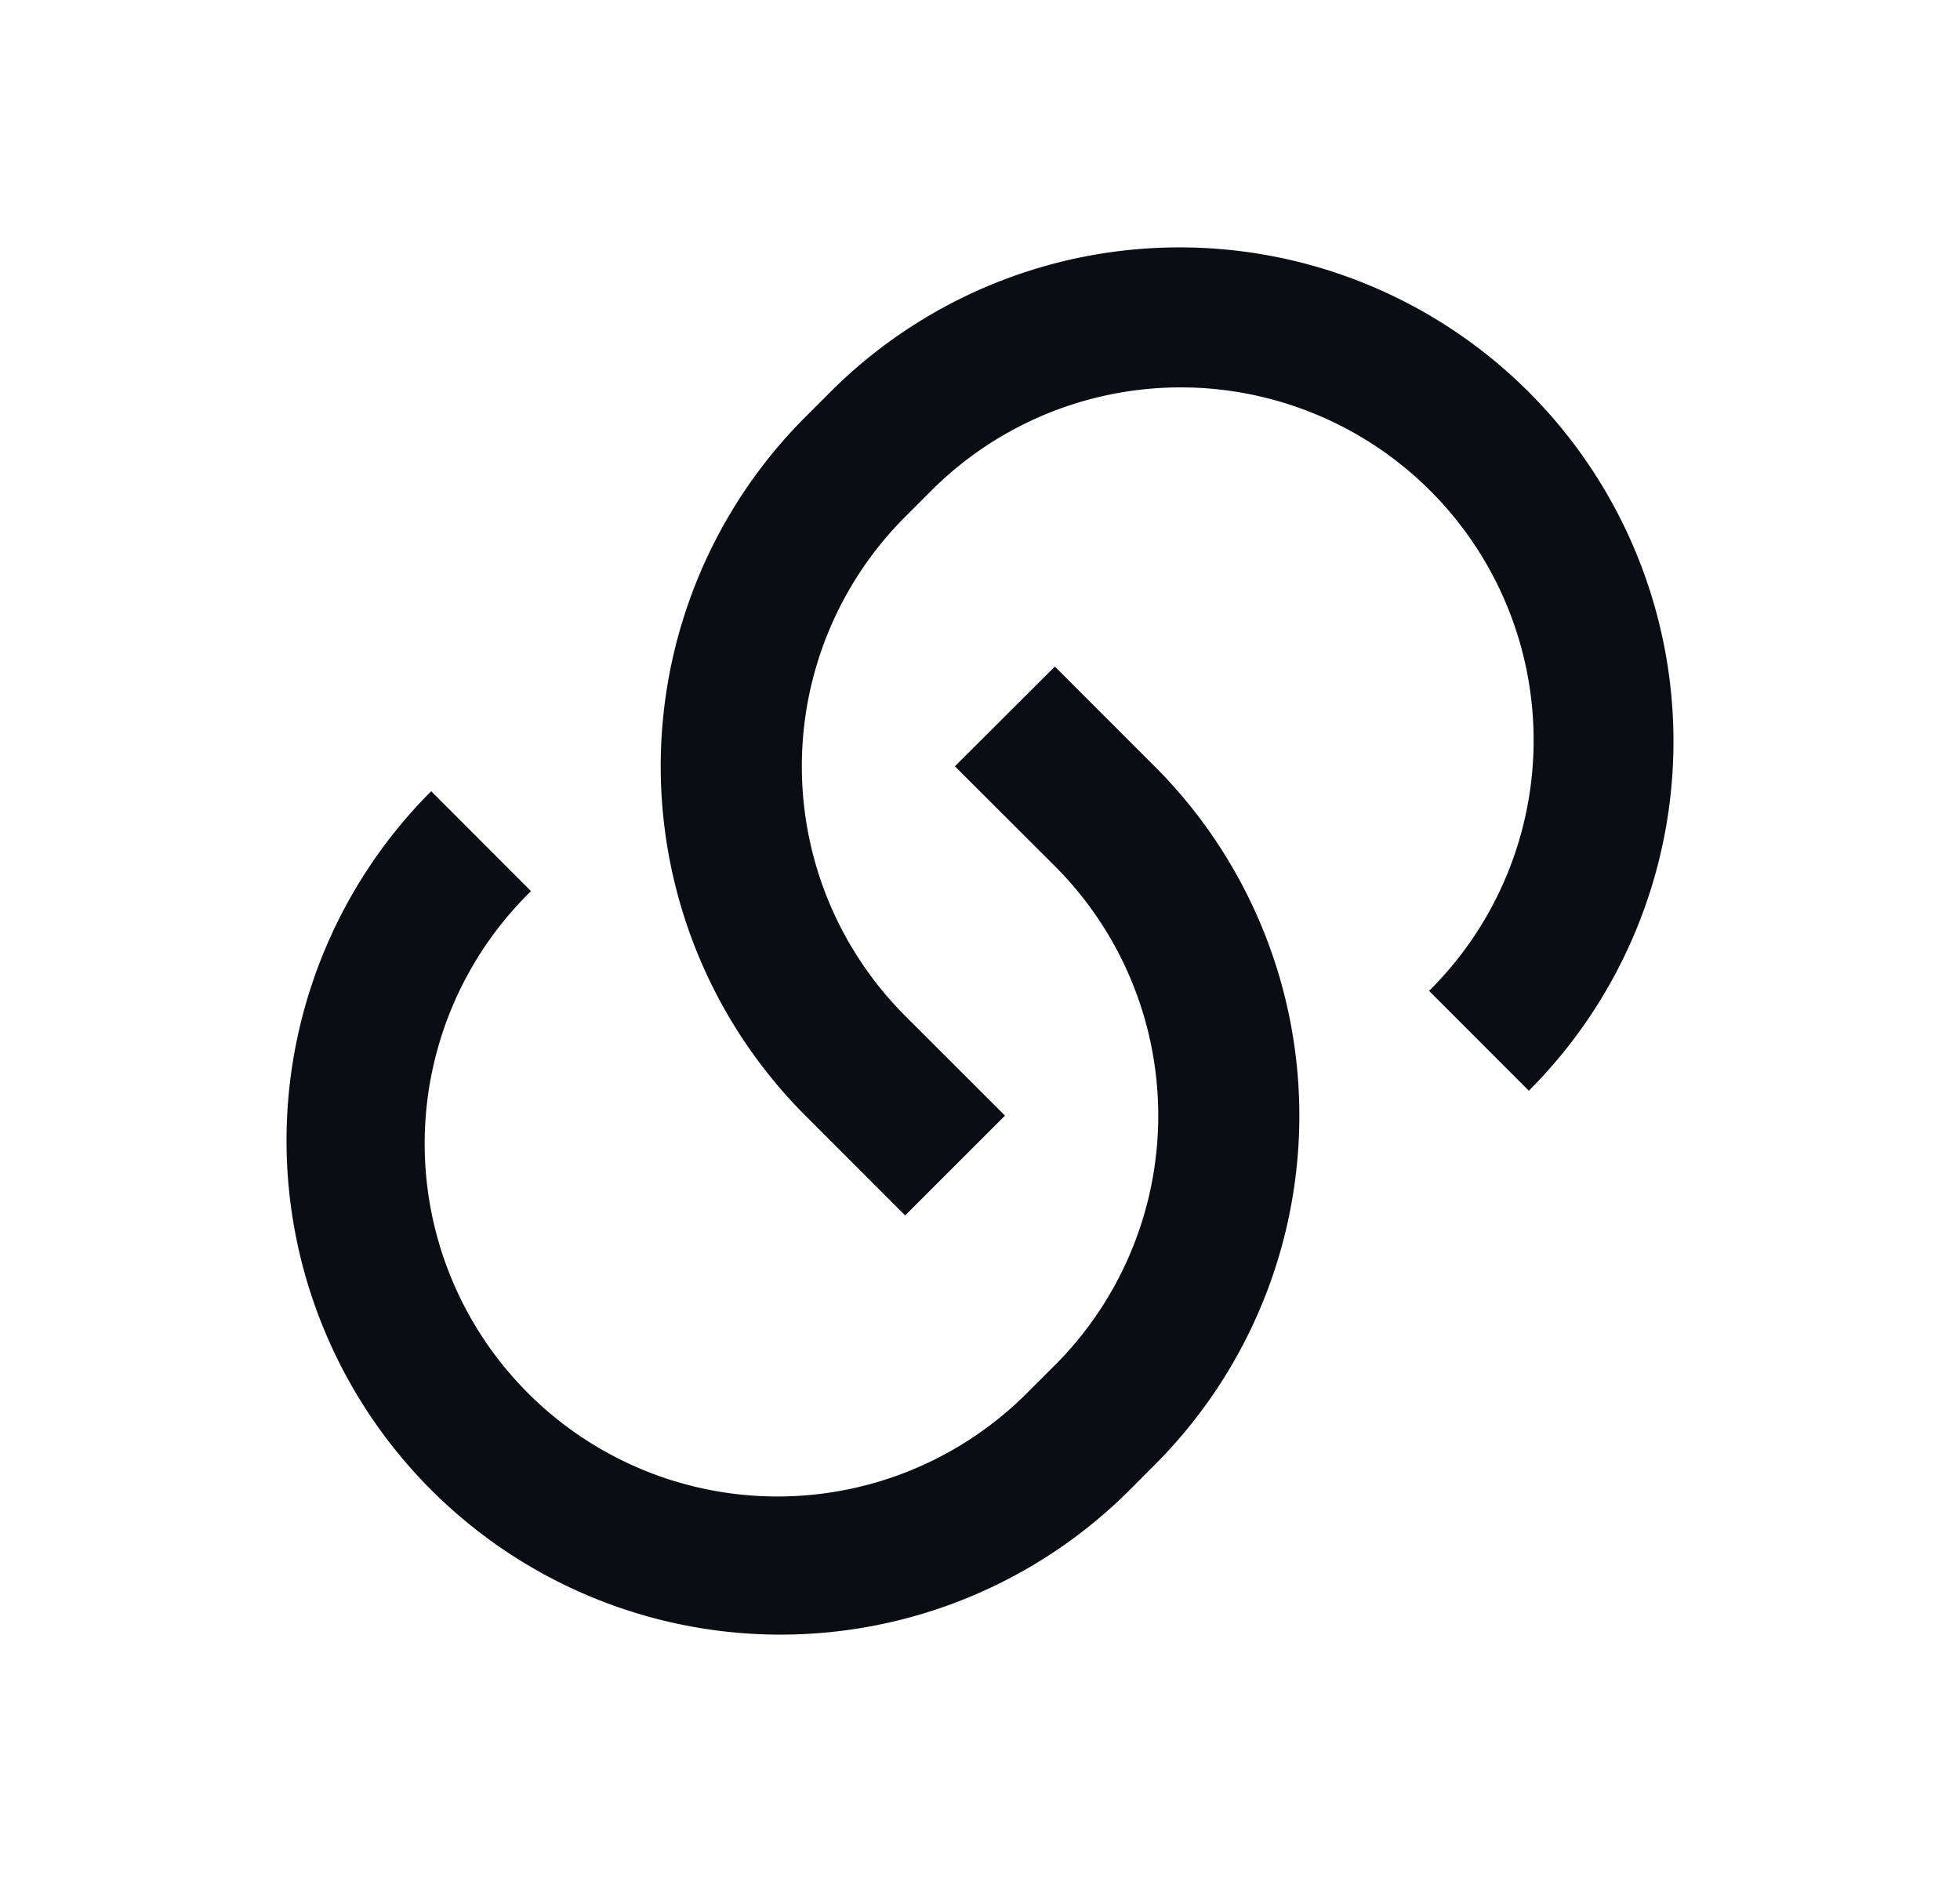 <svg xmlns="http://www.w3.org/2000/svg" width="25" height="24" fill="none"><path fill="#0A0D14" d="m13.454 8.499 1.273 1.273a6.298 6.298 0 0 1 0 8.91L14.41 19a6.3 6.3 0 0 1-8.91-8.91l1.273 1.274a4.5 4.5 0 1 0 6.364 6.363l.319-.318a4.5 4.5 0 0 0 0-6.363L12.18 9.772 13.455 8.5l-.001-.001zm6.046 5.41-1.272-1.273a4.498 4.498 0 0 0-1.45-7.355 4.5 4.5 0 0 0-4.914.991l-.319.319a4.5 4.5 0 0 0 0 6.363l1.274 1.273-1.274 1.273-1.272-1.273a6.3 6.3 0 0 1 0-8.91L10.59 5a6.3 6.3 0 1 1 8.91 8.91v-.001z"/></svg>